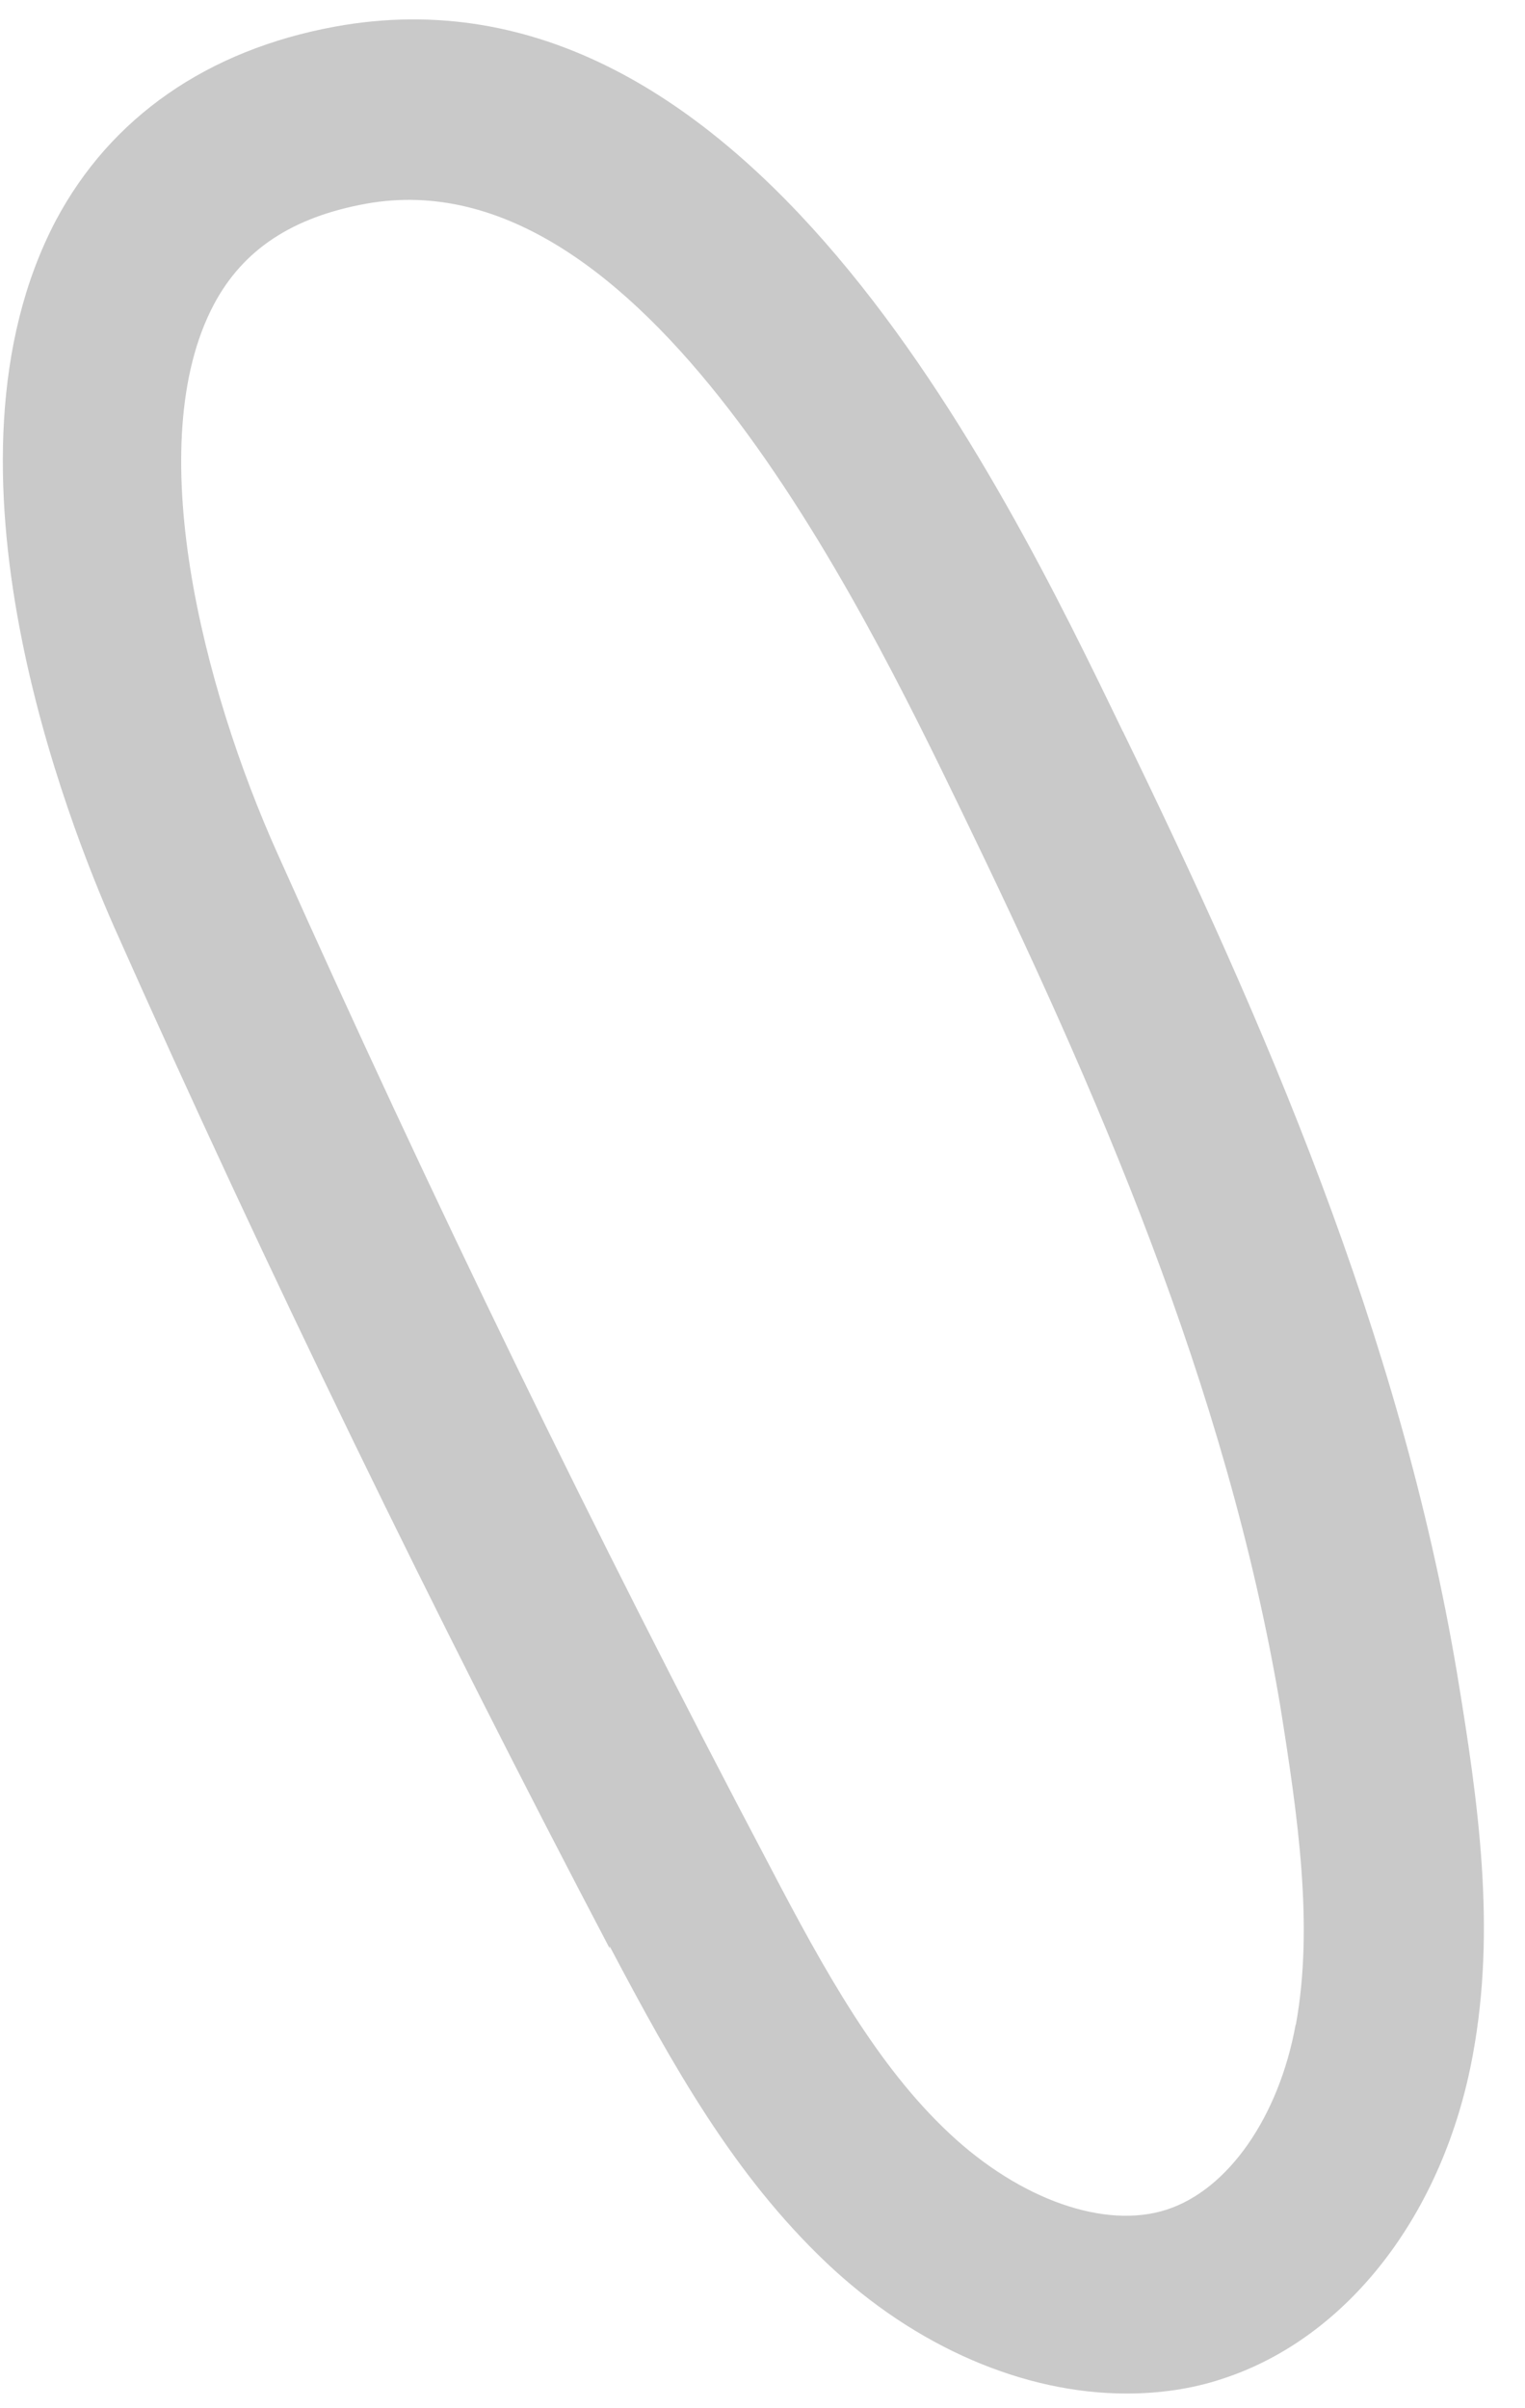 <svg width="19" height="30" viewBox="0 0 19 30" fill="none" xmlns="http://www.w3.org/2000/svg">
<path d="M13.991 9.116C12.468 5.961 9.283 -0.604 4.172 0.332C2.581 0.624 1.377 1.464 0.695 2.748C-0.912 5.809 0.85 10.249 1.422 11.548C3.335 15.851 5.418 20.124 7.596 24.272V24.245C8.392 25.753 9.146 27.094 10.293 28.185C11.41 29.245 12.766 29.817 14.036 29.817C14.441 29.817 14.846 29.761 15.222 29.636C16.786 29.132 17.987 27.583 18.35 25.598C18.642 24.019 18.419 22.454 18.154 20.848C17.442 16.602 15.737 12.704 13.991 9.113V9.116ZM16.142 25.223C15.934 26.367 15.305 27.276 14.536 27.526C13.767 27.776 12.707 27.401 11.827 26.575C10.933 25.738 10.278 24.564 9.578 23.223C7.411 19.117 5.358 14.885 3.46 10.639C2.524 8.559 1.755 5.514 2.664 3.794C3.028 3.109 3.642 2.704 4.565 2.537C8.001 1.923 10.698 7.454 11.982 10.109C13.645 13.544 15.278 17.26 15.949 21.241C16.172 22.639 16.369 23.992 16.145 25.223H16.142Z" fill="#C9C9C9"/>
</svg>
